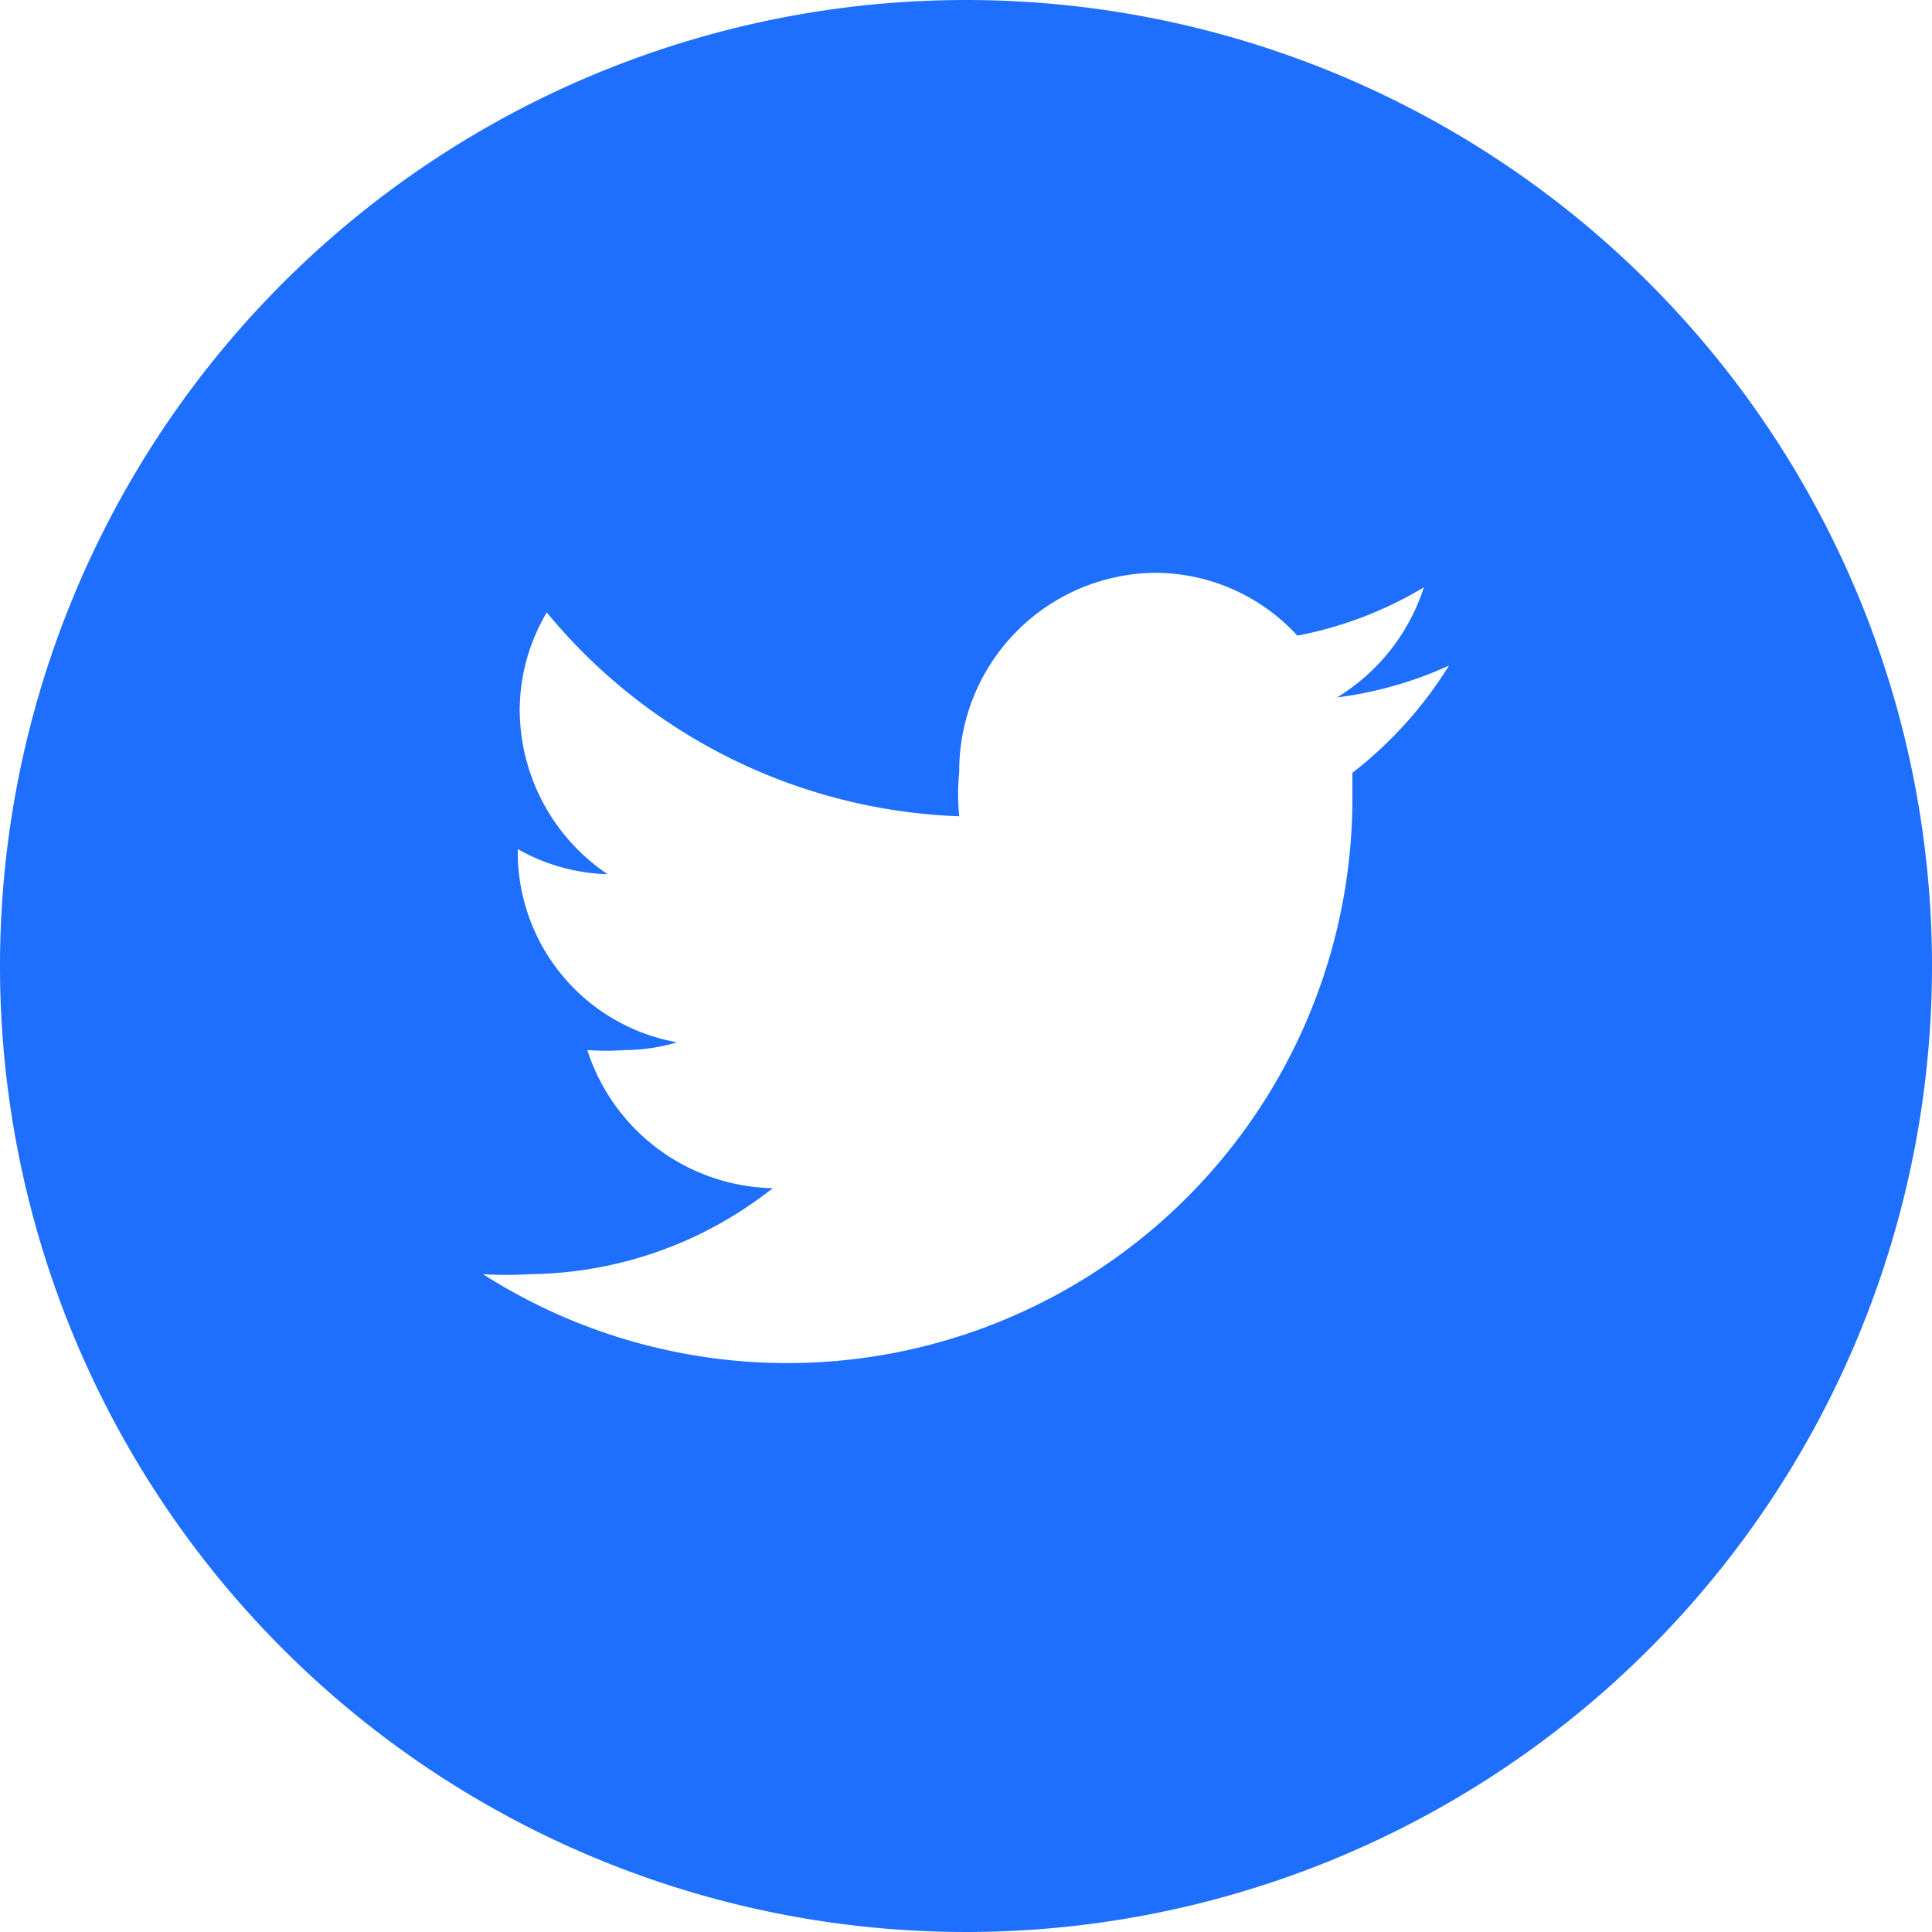 <svg xmlns="http://www.w3.org/2000/svg" viewBox="0 0 20 20"><defs><style>.cls-1{fill:#1f6fff;}</style></defs><g id="Layer_2" data-name="Layer 2"><g id="Layer_1-2" data-name="Layer 1"><path class="cls-1" d="M14,8c0,.09,0,.18,0,.26a5.85,5.85,0,0,1-9,4.93,3.91,3.91,0,0,0,.49,0A4.12,4.12,0,0,0,8,12.3a2.06,2.06,0,0,1-1.92-1.43,2.58,2.58,0,0,0,.39,0,1.91,1.91,0,0,0,.54-.08,2,2,0,0,1-1.65-2v0a2,2,0,0,0,.93.26,2.06,2.06,0,0,1-.91-1.71,2,2,0,0,1,.28-1A5.8,5.8,0,0,0,9.93,8.45a2.31,2.31,0,0,1,0-.46,2.05,2.05,0,0,1,2-2.06,2,2,0,0,1,1.5.65,4,4,0,0,0,1.31-.5,2.08,2.08,0,0,1-.9,1.14A4,4,0,0,0,15,6.89,4.2,4.2,0,0,1,14,8M10,0A10,10,0,1,0,20,10,10,10,0,0,0,10,0"/></g></g></svg>